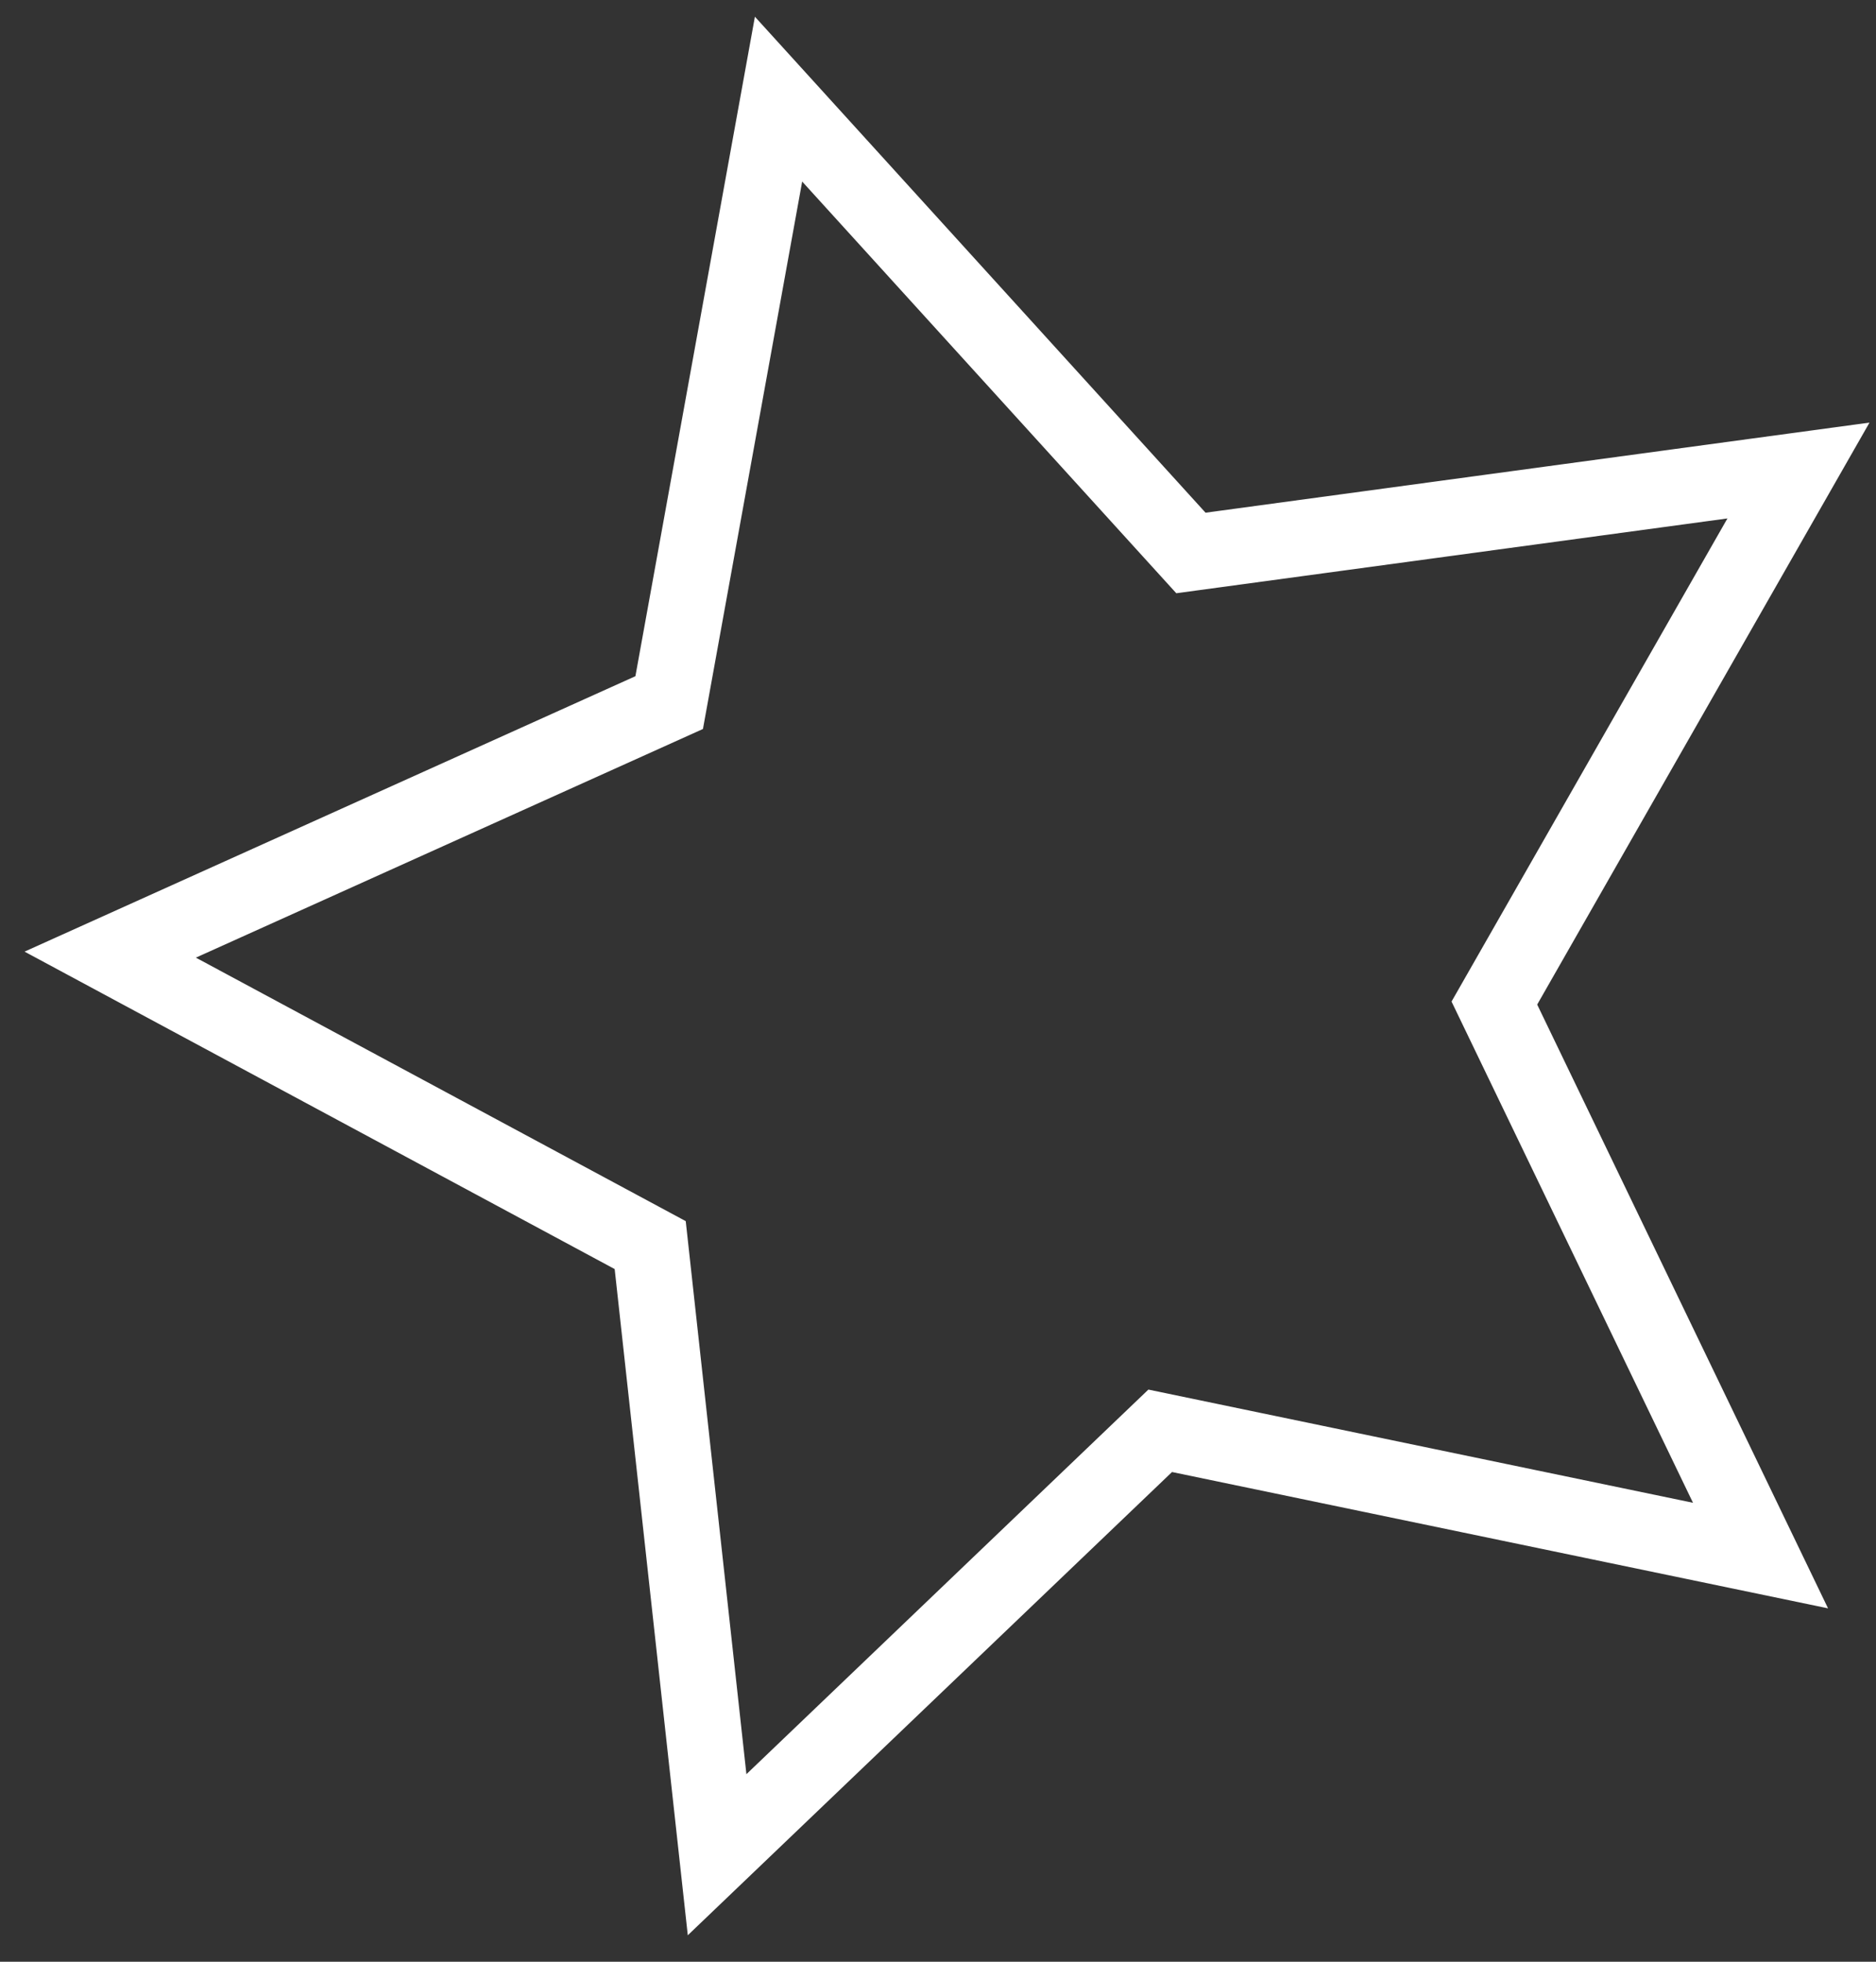 <?xml version="1.0" encoding="UTF-8"?> <svg xmlns="http://www.w3.org/2000/svg" width="44" height="46" viewBox="0 0 44 46" fill="none"><rect x="0" y="0" width="44" height="46" fill="#333333" stroke="none"/><path d="M18.017 1.478L15.348 16.204L1.705 22.354L14.885 29.442L16.518 44.318L27.333 33.974L41.985 37.018L35.489 23.536L42.911 10.541L28.082 12.553L18.017 1.478ZM34.609 23.505L40.598 35.934L27.09 33.127L17.12 42.664L15.615 28.95L3.465 22.416L16.042 16.746L18.503 3.171L27.782 13.38L41.452 11.525L34.609 23.505Z" fill="white" stroke="white" stroke-miterlimit="10"></path></svg> 